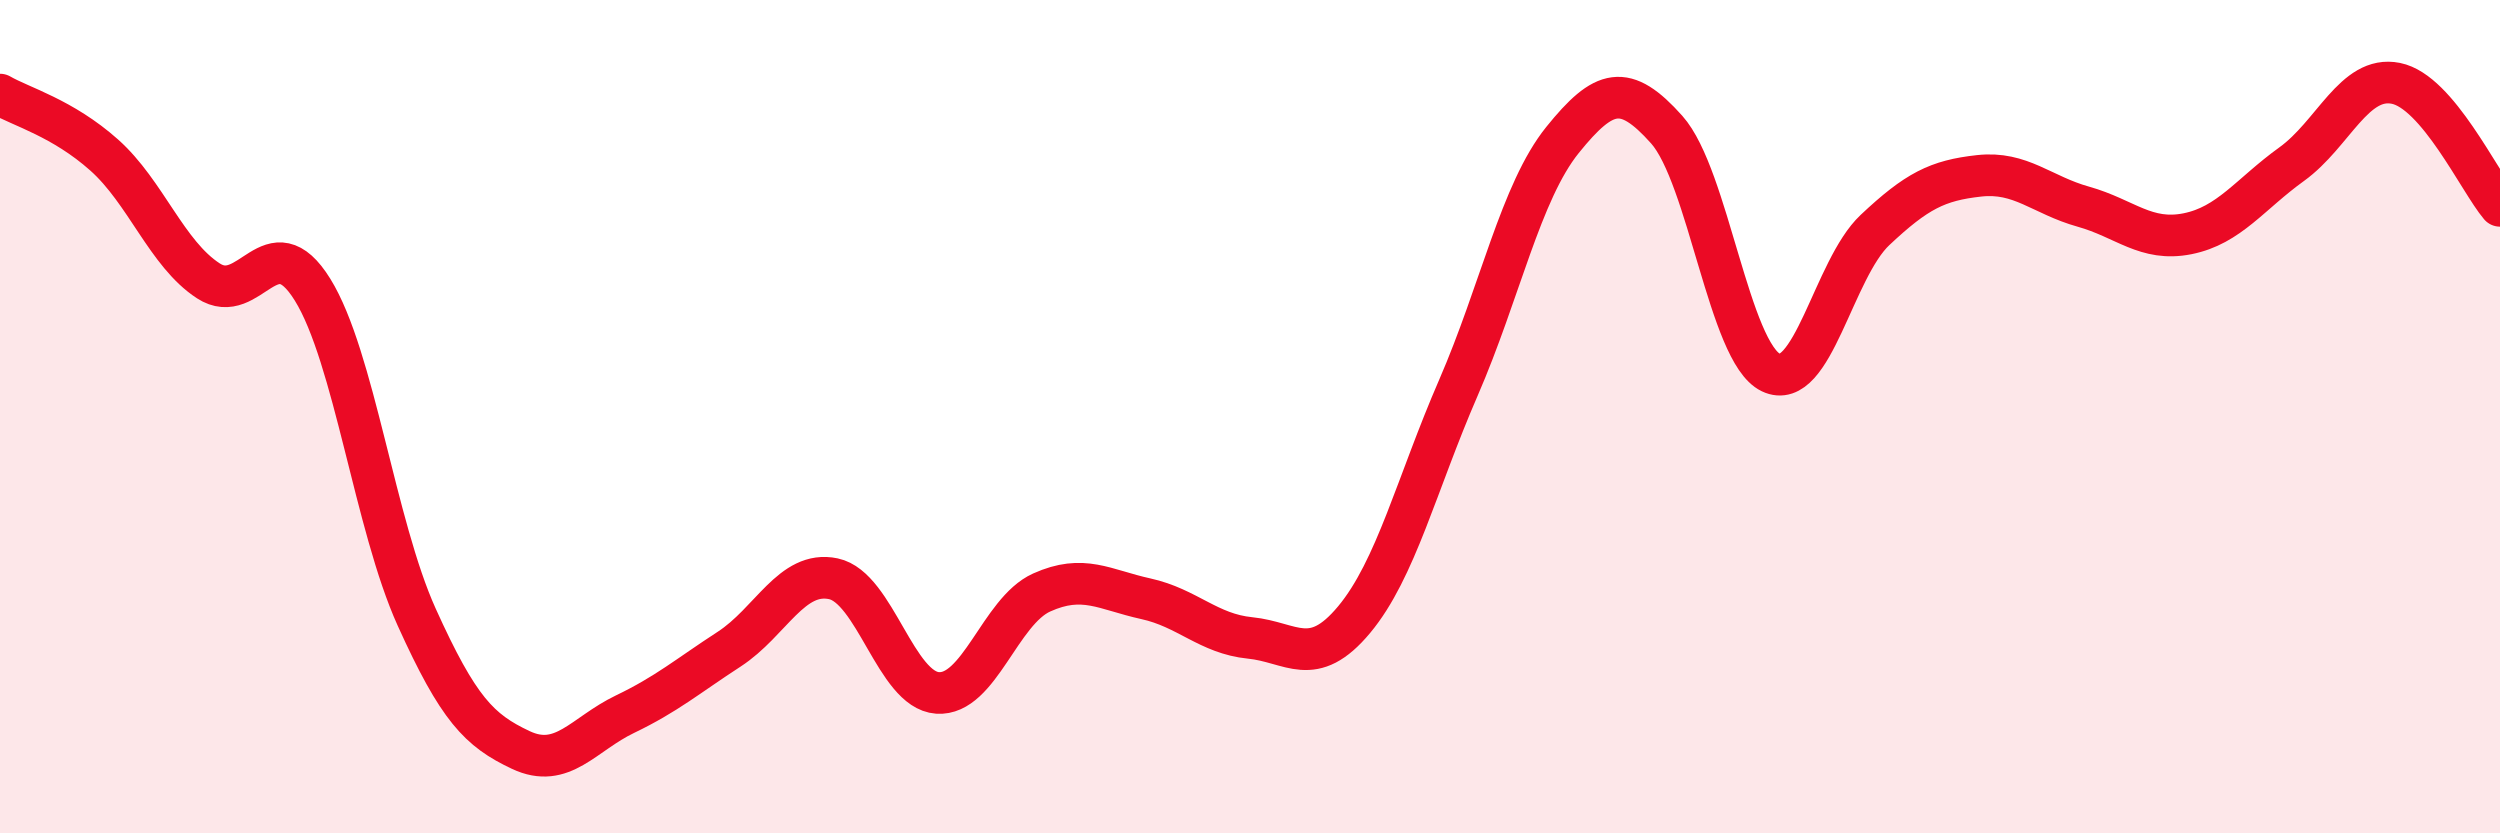 
    <svg width="60" height="20" viewBox="0 0 60 20" xmlns="http://www.w3.org/2000/svg">
      <path
        d="M 0,2.27 C 0.5,2.56 1.5,2.83 2.5,3.72 C 3.5,4.61 4,6.09 5,6.74 C 6,7.39 6.5,5.34 7.5,6.95 C 8.5,8.56 9,12.6 10,14.81 C 11,17.02 11.5,17.53 12.5,18 C 13.5,18.47 14,17.62 15,17.14 C 16,16.66 16.5,16.23 17.5,15.58 C 18.5,14.93 19,13.68 20,13.89 C 21,14.1 21.5,16.56 22.5,16.63 C 23.5,16.7 24,14.67 25,14.22 C 26,13.77 26.5,14.15 27.5,14.37 C 28.5,14.59 29,15.21 30,15.31 C 31,15.41 31.5,16.07 32.5,14.87 C 33.5,13.67 34,11.61 35,9.31 C 36,7.01 36.5,4.6 37.5,3.36 C 38.5,2.12 39,1.99 40,3.11 C 41,4.23 41.5,8.46 42.5,8.94 C 43.5,9.42 44,6.46 45,5.52 C 46,4.58 46.5,4.33 47.5,4.22 C 48.5,4.11 49,4.68 50,4.96 C 51,5.24 51.5,5.81 52.5,5.61 C 53.5,5.41 54,4.66 55,3.94 C 56,3.22 56.5,1.8 57.5,2 C 58.5,2.2 59.5,4.35 60,4.94L60 20L0 20Z"
        fill="#EB0A25"
        opacity="0.1"
        stroke-linecap="round"
        stroke-linejoin="round"
      />
      <path
        d="M 0,2.27 C 0.5,2.56 1.5,2.83 2.5,3.72 C 3.5,4.61 4,6.09 5,6.74 C 6,7.39 6.5,5.34 7.5,6.95 C 8.5,8.56 9,12.6 10,14.81 C 11,17.02 11.5,17.53 12.5,18 C 13.5,18.47 14,17.62 15,17.14 C 16,16.66 16.5,16.23 17.5,15.58 C 18.5,14.93 19,13.68 20,13.89 C 21,14.1 21.5,16.56 22.5,16.63 C 23.5,16.7 24,14.67 25,14.22 C 26,13.77 26.5,14.15 27.5,14.37 C 28.5,14.59 29,15.21 30,15.31 C 31,15.41 31.5,16.07 32.5,14.87 C 33.5,13.67 34,11.61 35,9.31 C 36,7.01 36.5,4.6 37.5,3.36 C 38.5,2.12 39,1.99 40,3.11 C 41,4.23 41.5,8.46 42.5,8.94 C 43.5,9.42 44,6.46 45,5.52 C 46,4.58 46.5,4.33 47.5,4.22 C 48.5,4.11 49,4.68 50,4.96 C 51,5.24 51.5,5.81 52.5,5.61 C 53.5,5.41 54,4.66 55,3.94 C 56,3.22 56.5,1.8 57.5,2 C 58.5,2.2 59.5,4.35 60,4.94"
        stroke="#EB0A25"
        stroke-width="1"
        fill="none"
        stroke-linecap="round"
        stroke-linejoin="round"
      />
    </svg>
  